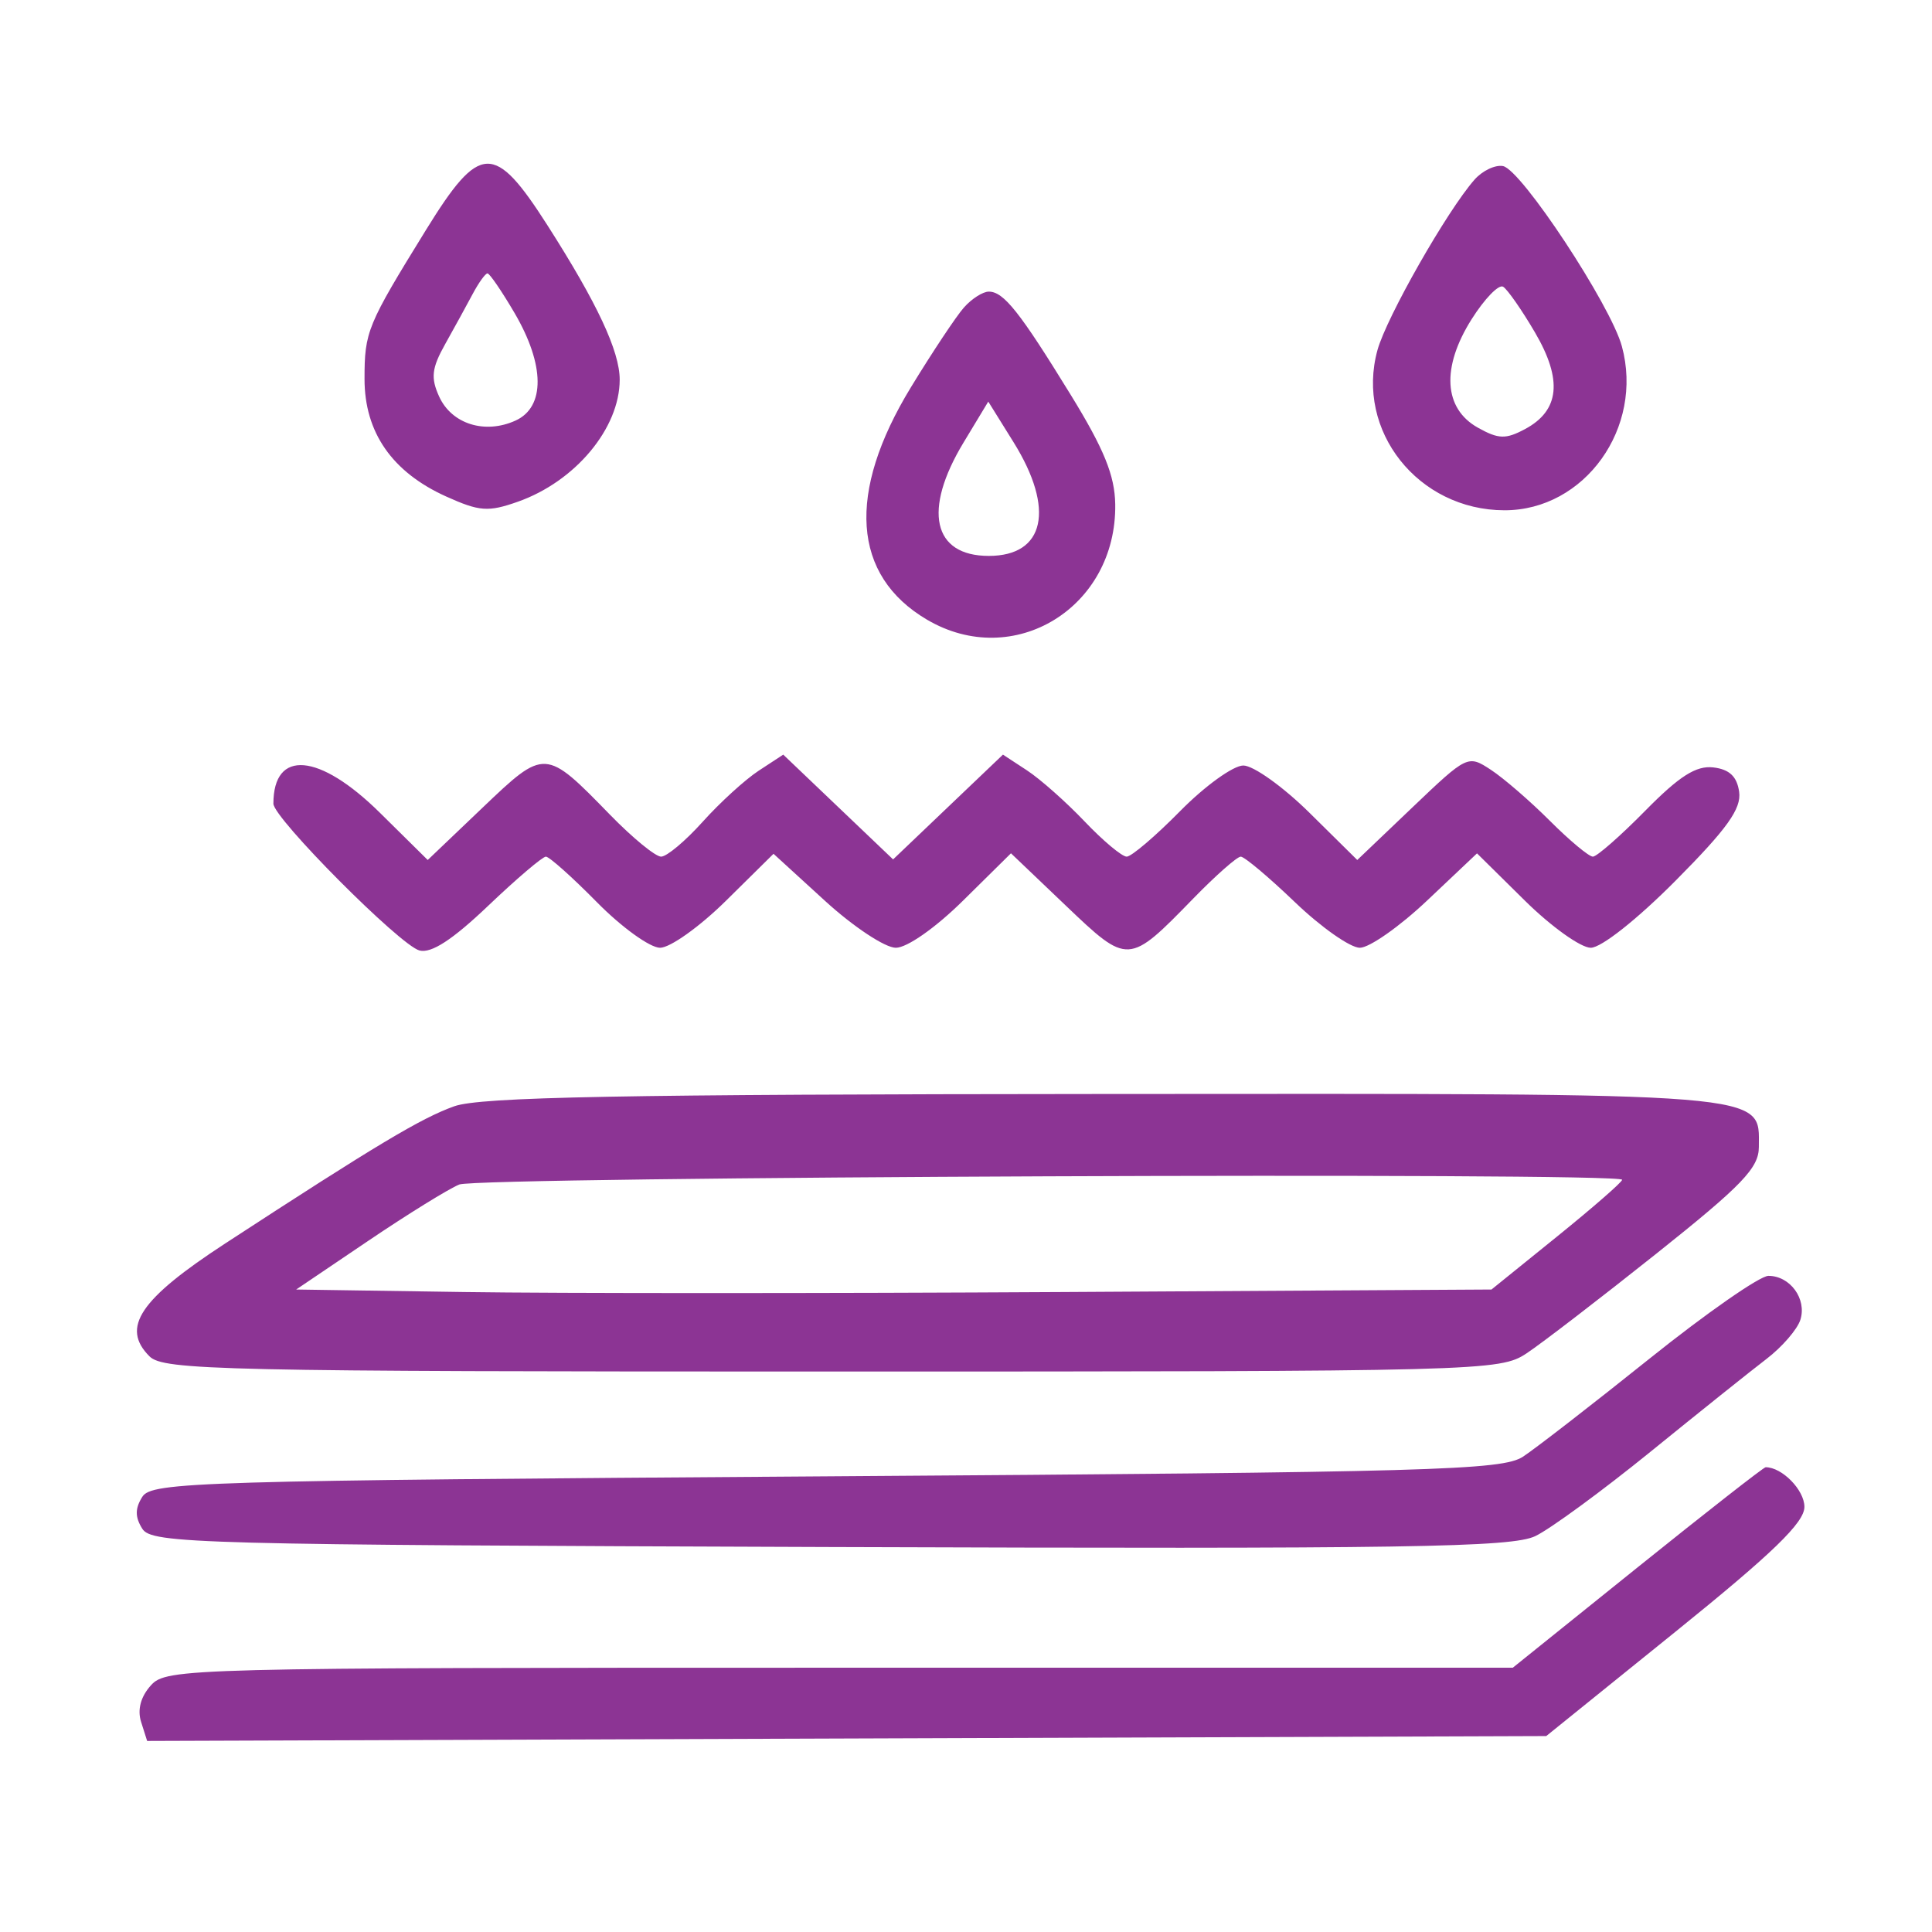 <svg xmlns="http://www.w3.org/2000/svg" width="212" height="212" viewBox="0 0 212 212" version="1.1"><path d="" stroke="none" fill="#903494" fill-rule="evenodd"/><path d="M 46.732 25.250 C 40.280 35.704, 40 36.382, 40 41.590 C 40 47.447, 43.032 51.809, 48.961 54.483 C 52.611 56.128, 53.573 56.199, 56.810 55.059 C 63.125 52.837, 68 46.998, 68 41.659 C 68 38.543, 65.529 33.260, 60.090 24.750 C 54.239 15.593, 52.656 15.652, 46.732 25.250 M 161.800 19.713 C 158.808 23.104, 152.151 34.794, 151.152 38.411 C 148.708 47.262, 155.615 55.980, 165.083 55.993 C 173.896 56.006, 180.398 46.927, 177.970 38 C 176.736 33.462, 166.942 18.613, 164.928 18.225 C 164.075 18.060, 162.667 18.730, 161.800 19.713 M 51.872 32.250 C 51.213 33.487, 49.856 35.961, 48.856 37.746 C 47.369 40.401, 47.248 41.451, 48.191 43.520 C 49.564 46.532, 53.217 47.678, 56.574 46.148 C 59.840 44.660, 59.795 40.032, 56.458 34.338 C 55.060 31.952, 53.725 30, 53.493 30 C 53.261 30, 52.531 31.012, 51.872 32.250 M 161.478 35.035 C 158.144 40.317, 158.407 44.827, 162.171 46.930 C 164.436 48.195, 165.224 48.218, 167.345 47.083 C 171.140 45.052, 171.485 41.683, 168.431 36.473 C 166.990 34.013, 165.419 31.759, 164.941 31.464 C 164.463 31.168, 162.904 32.775, 161.478 35.035 M 105.767 33.750 C 104.918 34.712, 102.302 38.650, 99.953 42.500 C 92.881 54.092, 93.506 63.151, 101.710 67.991 C 111.228 73.607, 122.545 66.675, 122.375 55.334 C 122.327 52.175, 121.149 49.276, 117.497 43.334 C 111.887 34.209, 110.134 32, 108.500 32 C 107.845 32, 106.615 32.788, 105.767 33.750 M 105.722 48.575 C 101.242 55.992, 102.361 61, 108.500 61 C 114.662 61, 115.784 55.861, 111.222 48.531 L 108.444 44.068 105.722 48.575 M 52.943 88.635 L 46.934 94.367 41.686 89.183 C 35.033 82.614, 30 82.185, 30 88.188 C 30 89.767, 43.905 103.742, 46.029 104.297 C 47.327 104.637, 49.655 103.122, 53.566 99.394 C 56.679 96.427, 59.529 94, 59.900 94 C 60.272 94, 62.791 96.250, 65.500 99 C 68.209 101.750, 71.328 104, 72.431 104 C 73.534 104, 76.786 101.680, 79.658 98.844 L 84.879 93.688 90.520 98.844 C 93.628 101.685, 97.121 104, 98.299 104 C 99.533 104, 102.657 101.808, 105.686 98.817 L 110.934 93.633 116.943 99.365 C 123.802 105.907, 123.820 105.906, 130.958 98.577 C 133.410 96.060, 135.746 94, 136.149 94 C 136.553 94, 139.229 96.250, 142.097 99 C 144.965 101.750, 148.169 104, 149.216 104 C 150.263 104, 153.584 101.669, 156.596 98.820 L 162.073 93.641 167.318 98.820 C 170.203 101.669, 173.460 104, 174.556 104 C 175.705 104, 179.649 100.880, 183.863 96.638 C 189.526 90.937, 191.099 88.738, 190.838 86.888 C 190.599 85.200, 189.768 84.415, 188 84.209 C 186.116 83.990, 184.278 85.160, 180.538 88.959 C 177.808 91.732, 175.221 94, 174.788 94 C 174.354 94, 172.230 92.230, 170.067 90.067 C 167.904 87.904, 164.991 85.385, 163.594 84.470 C 161.078 82.821, 161 82.858, 154.995 88.586 L 148.934 94.367 143.686 89.183 C 140.799 86.333, 137.534 84, 136.431 84 C 135.328 84, 132.209 86.250, 129.500 89 C 126.791 91.750, 124.151 94, 123.633 94 C 123.114 94, 121.034 92.259, 119.010 90.131 C 116.985 88.003, 114.142 85.484, 112.692 84.534 L 110.055 82.806 104.027 88.555 L 98 94.304 91.973 88.555 L 85.945 82.806 83.245 84.575 C 81.759 85.549, 78.998 88.067, 77.108 90.172 C 75.218 92.278, 73.164 94, 72.544 94 C 71.924 94, 69.410 91.940, 66.958 89.423 C 59.820 82.094, 59.802 82.093, 52.943 88.635 M 49.848 121.392 C 46.206 122.693, 41.314 125.623, 24.754 136.419 C 15.331 142.562, 13.241 145.670, 16.406 148.835 C 17.930 150.358, 24.309 150.500, 91.286 150.500 C 162.827 150.500, 164.569 150.454, 167.518 148.500 C 169.177 147.400, 175.590 142.474, 181.768 137.552 C 191.178 130.056, 193 128.160, 193 125.859 C 193 119.817, 195.209 119.996, 121.027 120.044 C 68.122 120.078, 52.709 120.370, 49.848 121.392 M 50.400 129.976 C 49.245 130.443, 44.745 133.227, 40.400 136.162 L 32.500 141.500 51 141.776 C 61.175 141.927, 90.686 141.927, 116.581 141.776 L 163.662 141.500 170.831 135.707 C 174.774 132.521, 178 129.708, 178 129.457 C 178 128.609, 52.519 129.119, 50.400 129.976 M 180.990 149.096 C 174.747 154.098, 168.502 158.936, 167.114 159.846 C 164.841 161.335, 157.227 161.550, 90.653 162 C 21.642 162.467, 16.644 162.617, 15.614 164.250 C 14.809 165.526, 14.809 166.474, 15.614 167.750 C 16.647 169.387, 21.508 169.517, 91.085 169.756 C 154.512 169.975, 165.898 169.799, 168.476 168.557 C 170.139 167.756, 175.825 163.591, 181.110 159.301 C 186.396 155.010, 192.121 150.429, 193.834 149.121 C 195.546 147.812, 197.221 145.878, 197.556 144.823 C 198.281 142.538, 196.436 140, 194.049 140 C 193.111 140, 187.234 144.093, 180.990 149.096 M 179.679 172 L 166 183 92.155 183 C 20.495 183, 18.258 183.057, 16.565 184.928 C 15.443 186.168, 15.056 187.602, 15.483 188.946 L 16.146 191.036 92.908 190.768 L 169.669 190.500 183.835 179.063 C 194.562 170.402, 198 167.073, 198 165.348 C 198 163.503, 195.551 161, 193.745 161 C 193.532 161, 187.203 165.950, 179.679 172" stroke="none" fill="#8c3494" fill-rule="evenodd"/></svg>